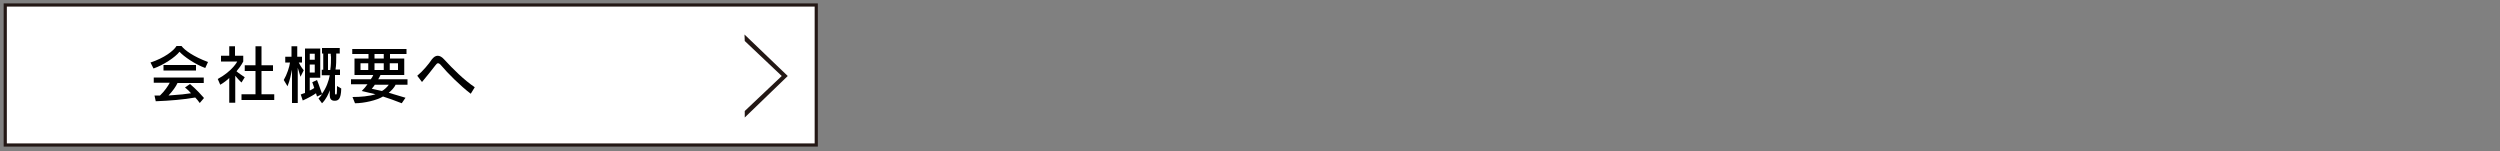 <?xml version="1.0" encoding="utf-8"?>
<!-- Generator: Adobe Illustrator 24.3.0, SVG Export Plug-In . SVG Version: 6.00 Build 0)  -->
<svg version="1.1" id="レイヤー_1" xmlns="http://www.w3.org/2000/svg" xmlns:xlink="http://www.w3.org/1999/xlink" x="0px"
	 y="0px" viewBox="0 0 1000 60.4" style="enable-background:new 0 0 1000 60.4;" xml:space="preserve">
<rect x="0" y="0" width="1000" height="60.4" fill="#808080" stroke="none"/>
<style type="text/css">
	.st0{fill:#FFFFFF;stroke:#231815;stroke-width:1.273;stroke-miterlimit:10;}
	.st1{fill:#231815;}
</style>
<g>
	<rect x="2.1" y="2" class="st0" width="324.4" height="56"/>
</g>
<path class="st1" d="M312.7,30.4l-14.8-14l-0.1-2.6l17.3,16.6L297.9,47v-2.6L312.7,30.4z"/>
<g>
	<path d="M82.1,27.2c-4.1-1.5-8.6-4.6-10.3-6.5c-1.7,2.2-6.4,5.3-10.4,6.7L60.2,25c5.5-1.8,9.3-4.7,10.4-6.6h2
		c1.3,1.7,4.7,4.2,10.6,6.4L82.1,27.2z M79.9,41.2c-0.6-0.8-1.1-1.5-1.8-2.2c-4.4,0.8-10.3,1.3-15.8,1.5l-0.5-2.3c0.8,0,1.4,0,2.2,0
		c1.9-1.8,3.2-3.8,3.9-5.1h-6.4V31h20v2.2H71c-0.6,1.4-2,3.3-3.6,5c4.6-0.3,7.2-0.6,9-0.9c-1.1-1.3-2.4-2.3-2.4-2.3l2-1.4
		c0,0,2.7,2.2,5.6,5.6L79.9,41.2z M65.4,28.2V26h13v2.2H65.4z"/>
	<path d="M96.6,33c-1-0.9-1.9-2-2.5-2.7v10.8h-2.4v-9.9c-0.8,0.8-2.2,1.9-3.6,2.7l-1-2.3c6-3.3,7.8-7,7.8-7h-6.5v-2.3h3.3v-3.8H94
		v3.8h3.3v2.3c0,0-0.8,1.7-2.7,3.9c0.6,0.6,2,1.5,3.3,2.4L96.6,33z M96.6,40v-2.3h5.6v-9.3h-4.3v-2.3h4.3v-7.6h2.4v7.6h4.6v2.3h-4.6
		v9.3h5.1V40C109.7,40,96.6,40,96.6,40z"/>
	<path d="M120.2,30.7c0,0-0.5-1.7-1.1-3.6v14.1h-2.3V27.9c-0.4,1.8-0.8,4.2-1.8,6.6l-1.5-2.5c1.3-2.2,2.3-5.3,2.5-7h-1.9v-2.3h2.5
		v-4.2h2.3v4.2h1.9V25h-1.3c0.9,1.9,2,3.1,2,3.1L120.2,30.7z M133.8,40.3c-1.4,0-1.9-0.9-1.9-2.2v-2c-0.4,1.3-1.5,3.7-3.1,5.2
		l-1.4-1.9c0.5-0.5,1-1,1.4-1.7l-2,0.9c-0.1-0.4-0.3-0.9-0.4-1.3c-1.1,0.8-3.1,1.9-5.3,2.9l-0.8-2.4c0.6-0.3,1.1-0.4,1.7-0.6V19.4
		h6.1v11.7h-4.2v5.1c0.6-0.3,1.3-0.6,1.8-1c-0.4-1.3-0.8-2.3-0.8-2.3l1.9-0.9c0,0,1,2.5,2,5.5c1.7-2.3,2.7-5.1,3.1-7.4h-3.2v-2.2
		h0.6v-6.5h-0.5v-2.2h7.1v2.2h-1.4v1.1c0,1.8,0,3.6-0.3,5.3h1.8v2.2h-2v7c0,0.8,0.1,0.8,0.4,0.8c0.3,0,0.4,0,0.4-3.4l1.7,1
		C136.4,39.9,135.2,40.3,133.8,40.3z M125.8,21.5h-1.9v2.4h2v-2.4H125.8z M125.8,25.8h-1.9V29h2v-3.2H125.8z M132.3,21.5h-1.1v6.5
		h0.9c0.3-1.9,0.3-3.8,0.3-5.3C132.3,22.6,132.3,21.5,132.3,21.5z"/>
	<path d="M158.3,33.8c-0.6,1.3-1.8,2.5-2.8,3.3c1.8,0.5,4.4,1.3,6.7,2l-1.5,2.2c-2.5-1-5.3-2-7.5-2.7c-2.4,1.5-7.6,2.7-11.2,2.7
		l-1-2.5c3.1,0,6.7-0.3,9.2-1.1c-1.9-0.5-4.1-0.9-5.5-1.3c0.8-0.8,1.7-1.8,2.3-2.7h-6.6v-2h7.9c0.4-0.5,0.8-1.1,1-1.7h-7.5v-6.6h5.6
		v-1.8h-6.5v-2h21.7v2h-6.6v1.8h5.7V30h-9.5c-0.3,0.5-0.6,1.3-0.9,1.7H163v2.2H158.3z M147.3,25.3h-3.1v2.7h3.1V25.3z M150,33.8
		c-0.4,0.6-0.9,1.3-1.3,1.7c1.4,0.3,2.8,0.6,4.1,0.9c1-0.6,2-1.5,2.7-2.5H150z M153.5,21.6h-3.7v1.8h3.7V21.6z M153.5,25.3h-3.7v2.7
		h3.7V25.3z M159.2,25.3h-3.3v2.7h3.3V25.3z"/>
	<path d="M188.3,37.5c-4.2-3.2-9.3-8.3-11.8-11.3c-0.5-0.6-0.9-0.9-1.3-0.9c-0.4,0-0.6,0.3-1.1,0.9c-1.3,1.7-3.6,4.6-5.3,6.6
		l-1.9-2.5c2.2-1.8,4.7-4.8,5.8-6.5c0.8-1,1.5-1.5,2.4-1.5c0.8,0,1.7,0.5,2.5,1.4c3.8,4.1,7.8,8.1,12.3,11.2L188.3,37.5z"/>
</g>
</svg>
